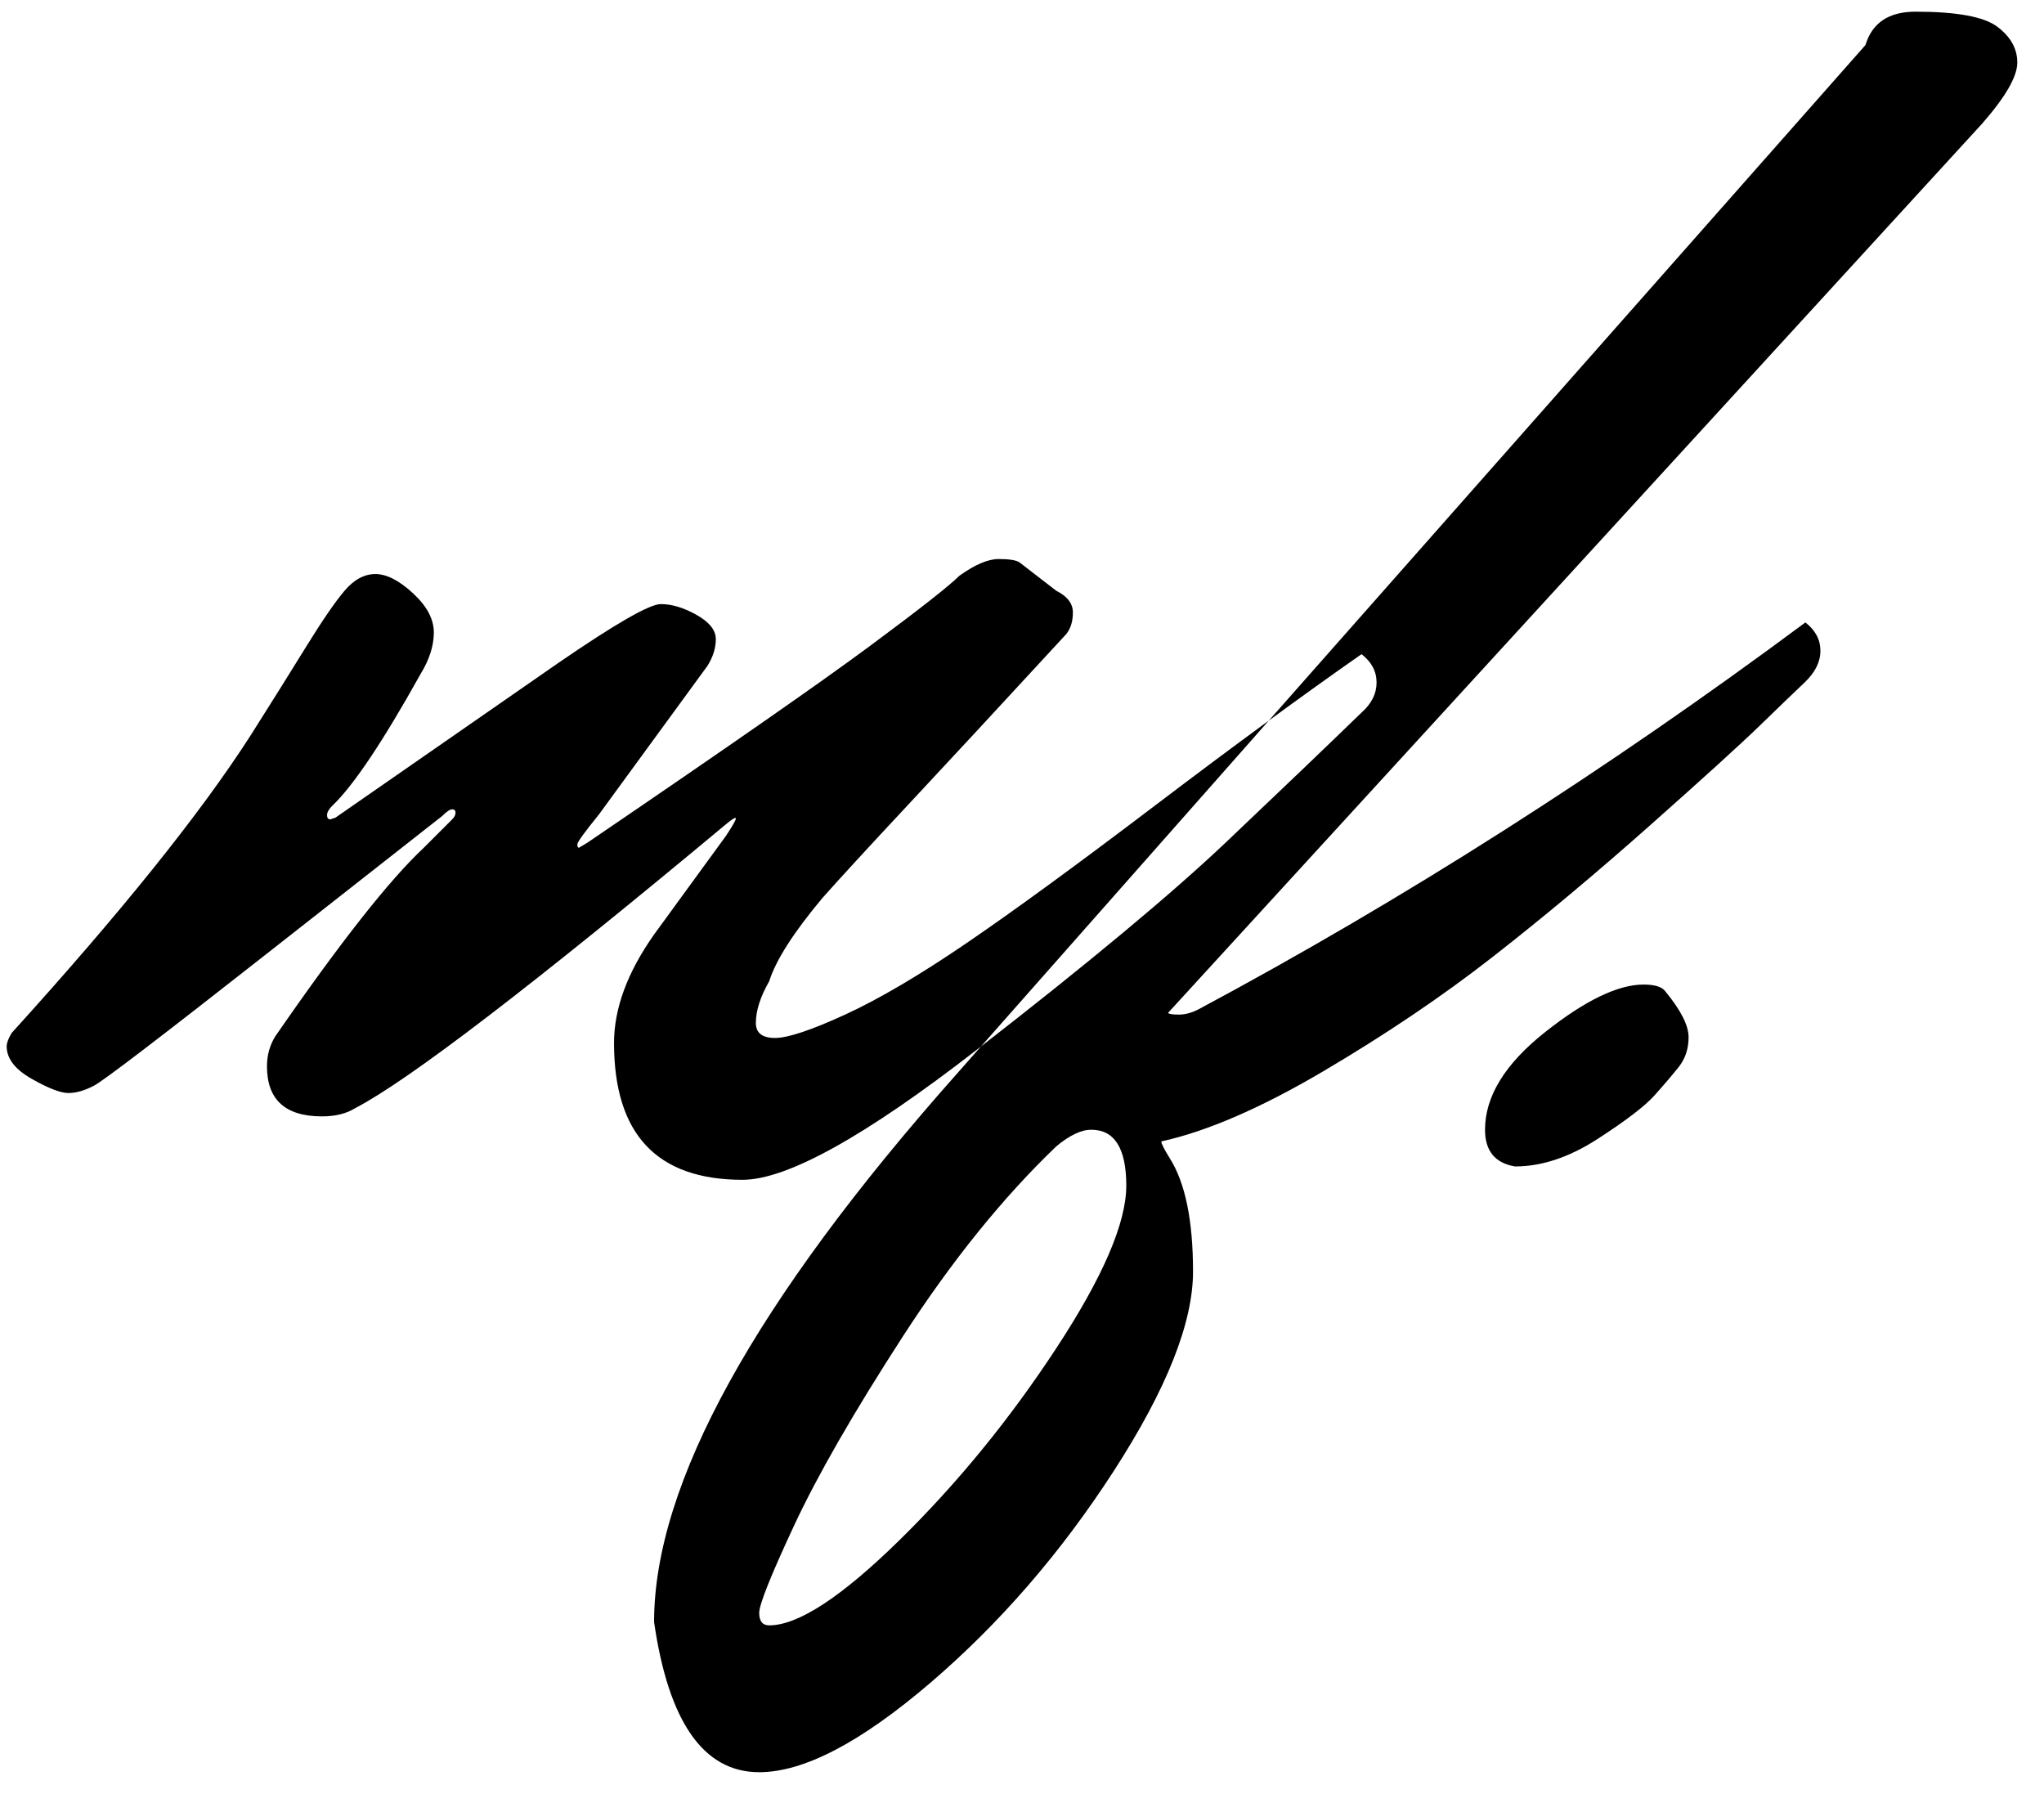 <?xml version="1.0" encoding="UTF-8"?>
<svg width="49px" height="43px" viewBox="0 0 49 43" version="1.1" xmlns="http://www.w3.org/2000/svg" xmlns:xlink="http://www.w3.org/1999/xlink">
    <!-- Generator: Sketch 42 (36781) - http://www.bohemiancoding.com/sketch -->
    <title>client-logo</title>
    <desc>Created with Sketch.</desc>
    <defs></defs>
    <g id="Tattoo" stroke="none" stroke-width="1" fill="none" fill-rule="evenodd">
        <g id="Portfolio" transform="translate(-702, -997)" fill="#000000">
            <g id="Logo" transform="translate(666, 959)">
                <path d="M54.12,62.52 C54.12,62.76 54.273,62.88 54.58,62.88 C54.887,62.88 55.447,62.693 56.26,62.32 C57.073,61.947 58.047,61.373 59.18,60.6 C60.313,59.827 61.82,58.727 63.7,57.3 C65.58,55.873 67.227,54.667 68.64,53.68 C68.88,53.867 69,54.093 69,54.36 C69,54.627 68.88,54.867 68.64,55.08 C67.787,55.907 66.707,56.94 65.4,58.18 C64.093,59.42 62.1,61.08 59.42,63.16 C56.74,65.24 54.867,66.28 53.8,66.28 C51.747,66.28 50.72,65.187 50.72,63 C50.72,62.173 51.04,61.307 51.68,60.4 L53.4,58.04 C53.56,57.8 53.64,57.66 53.64,57.62 C53.64,57.58 53.56,57.627 53.4,57.76 C48.76,61.627 45.8,63.893 44.52,64.56 C44.307,64.693 44.04,64.76 43.72,64.76 C42.84,64.76 42.4,64.36 42.4,63.56 C42.4,63.293 42.467,63.053 42.6,62.84 C44.147,60.6 45.333,59.093 46.16,58.32 L46.84,57.64 C46.893,57.587 46.92,57.533 46.92,57.48 C46.92,57.427 46.893,57.4 46.84,57.4 C46.787,57.4 46.707,57.453 46.6,57.56 L42.32,60.92 C39.84,62.867 38.487,63.9 38.26,64.02 C38.033,64.14 37.827,64.2 37.64,64.2 C37.453,64.2 37.16,64.087 36.76,63.86 C36.36,63.633 36.16,63.373 36.16,63.08 C36.16,63 36.2,62.893 36.28,62.76 C38.893,59.88 40.8,57.507 42,55.64 C42.507,54.84 42.953,54.127 43.34,53.5 C43.727,52.873 44.033,52.427 44.26,52.16 C44.487,51.893 44.733,51.76 45,51.76 C45.267,51.76 45.567,51.913 45.9,52.22 C46.233,52.527 46.4,52.84 46.4,53.16 C46.4,53.48 46.293,53.813 46.08,54.16 C45.173,55.787 44.467,56.84 43.96,57.32 C43.88,57.4 43.84,57.473 43.84,57.54 C43.84,57.607 43.867,57.64 43.92,57.64 L44.04,57.6 L49.4,53.88 C50.76,52.947 51.573,52.48 51.84,52.48 C52.107,52.48 52.393,52.567 52.7,52.74 C53.007,52.913 53.16,53.107 53.16,53.32 C53.16,53.533 53.093,53.747 52.96,53.96 L50.36,57.52 C50.013,57.947 49.84,58.187 49.84,58.24 C49.84,58.293 49.853,58.32 49.88,58.32 L50.08,58.2 C53.413,55.933 55.673,54.36 56.86,53.48 C58.047,52.6 58.76,52.04 59,51.8 C59.373,51.533 59.687,51.4 59.94,51.4 C60.193,51.4 60.36,51.427 60.44,51.48 L61.32,52.16 C61.587,52.293 61.72,52.467 61.72,52.68 C61.72,52.893 61.667,53.067 61.56,53.2 C59.987,54.907 58.727,56.267 57.78,57.28 C56.833,58.293 56.147,59.04 55.72,59.52 C55.027,60.347 54.6,61.013 54.44,61.52 C54.227,61.893 54.12,62.227 54.12,62.52 Z M63.84,65.36 C63.84,65.413 63.907,65.547 64.04,65.76 C64.413,66.347 64.6,67.253 64.6,68.48 C64.6,69.707 63.967,71.3 62.7,73.26 C61.433,75.22 59.967,76.913 58.3,78.34 C56.633,79.767 55.267,80.48 54.2,80.48 C52.867,80.48 52.027,79.28 51.68,76.88 C51.68,73.573 54.093,69.2 58.92,63.76 L80.72,39.08 C80.88,38.547 81.28,38.28 81.92,38.28 C82.907,38.28 83.56,38.4 83.88,38.64 C84.2,38.88 84.36,39.167 84.36,39.5 C84.36,39.833 84.08,40.32 83.52,40.96 L64,62.28 C64.027,62.307 64.113,62.32 64.26,62.32 C64.407,62.32 64.56,62.28 64.72,62.2 C69.653,59.56 74.507,56.467 79.28,52.92 C79.52,53.107 79.64,53.333 79.64,53.6 C79.64,53.867 79.513,54.12 79.26,54.36 C79.007,54.6 78.653,54.94 78.2,55.38 C77.747,55.82 76.867,56.62 75.56,57.78 C74.253,58.94 72.993,59.993 71.78,60.94 C70.567,61.887 69.213,62.8 67.72,63.68 C66.227,64.56 64.933,65.12 63.84,65.36 Z M54.44,76.96 C55.133,76.96 56.173,76.28 57.56,74.92 C58.947,73.56 60.2,72.027 61.32,70.32 C62.44,68.613 63,67.313 63,66.42 C63,65.527 62.72,65.08 62.16,65.08 C61.92,65.08 61.64,65.213 61.32,65.48 C60.04,66.707 58.813,68.227 57.64,70.04 C56.467,71.853 55.6,73.36 55.04,74.56 C54.48,75.76 54.2,76.46 54.2,76.66 C54.2,76.86 54.28,76.96 54.44,76.96 Z M75.4,61.6 C75.667,61.6 75.84,61.653 75.92,61.76 C76.293,62.213 76.48,62.58 76.48,62.86 C76.48,63.14 76.4,63.38 76.24,63.58 C76.08,63.78 75.887,64.007 75.66,64.26 C75.433,64.513 74.98,64.86 74.3,65.3 C73.62,65.74 72.96,65.96 72.32,65.96 C71.84,65.88 71.6,65.587 71.6,65.08 C71.6,64.28 72.08,63.5 73.04,62.74 C74,61.98 74.787,61.6 75.4,61.6 Z" id="client-logo"></path>
            </g>
        </g>
    </g>
</svg>